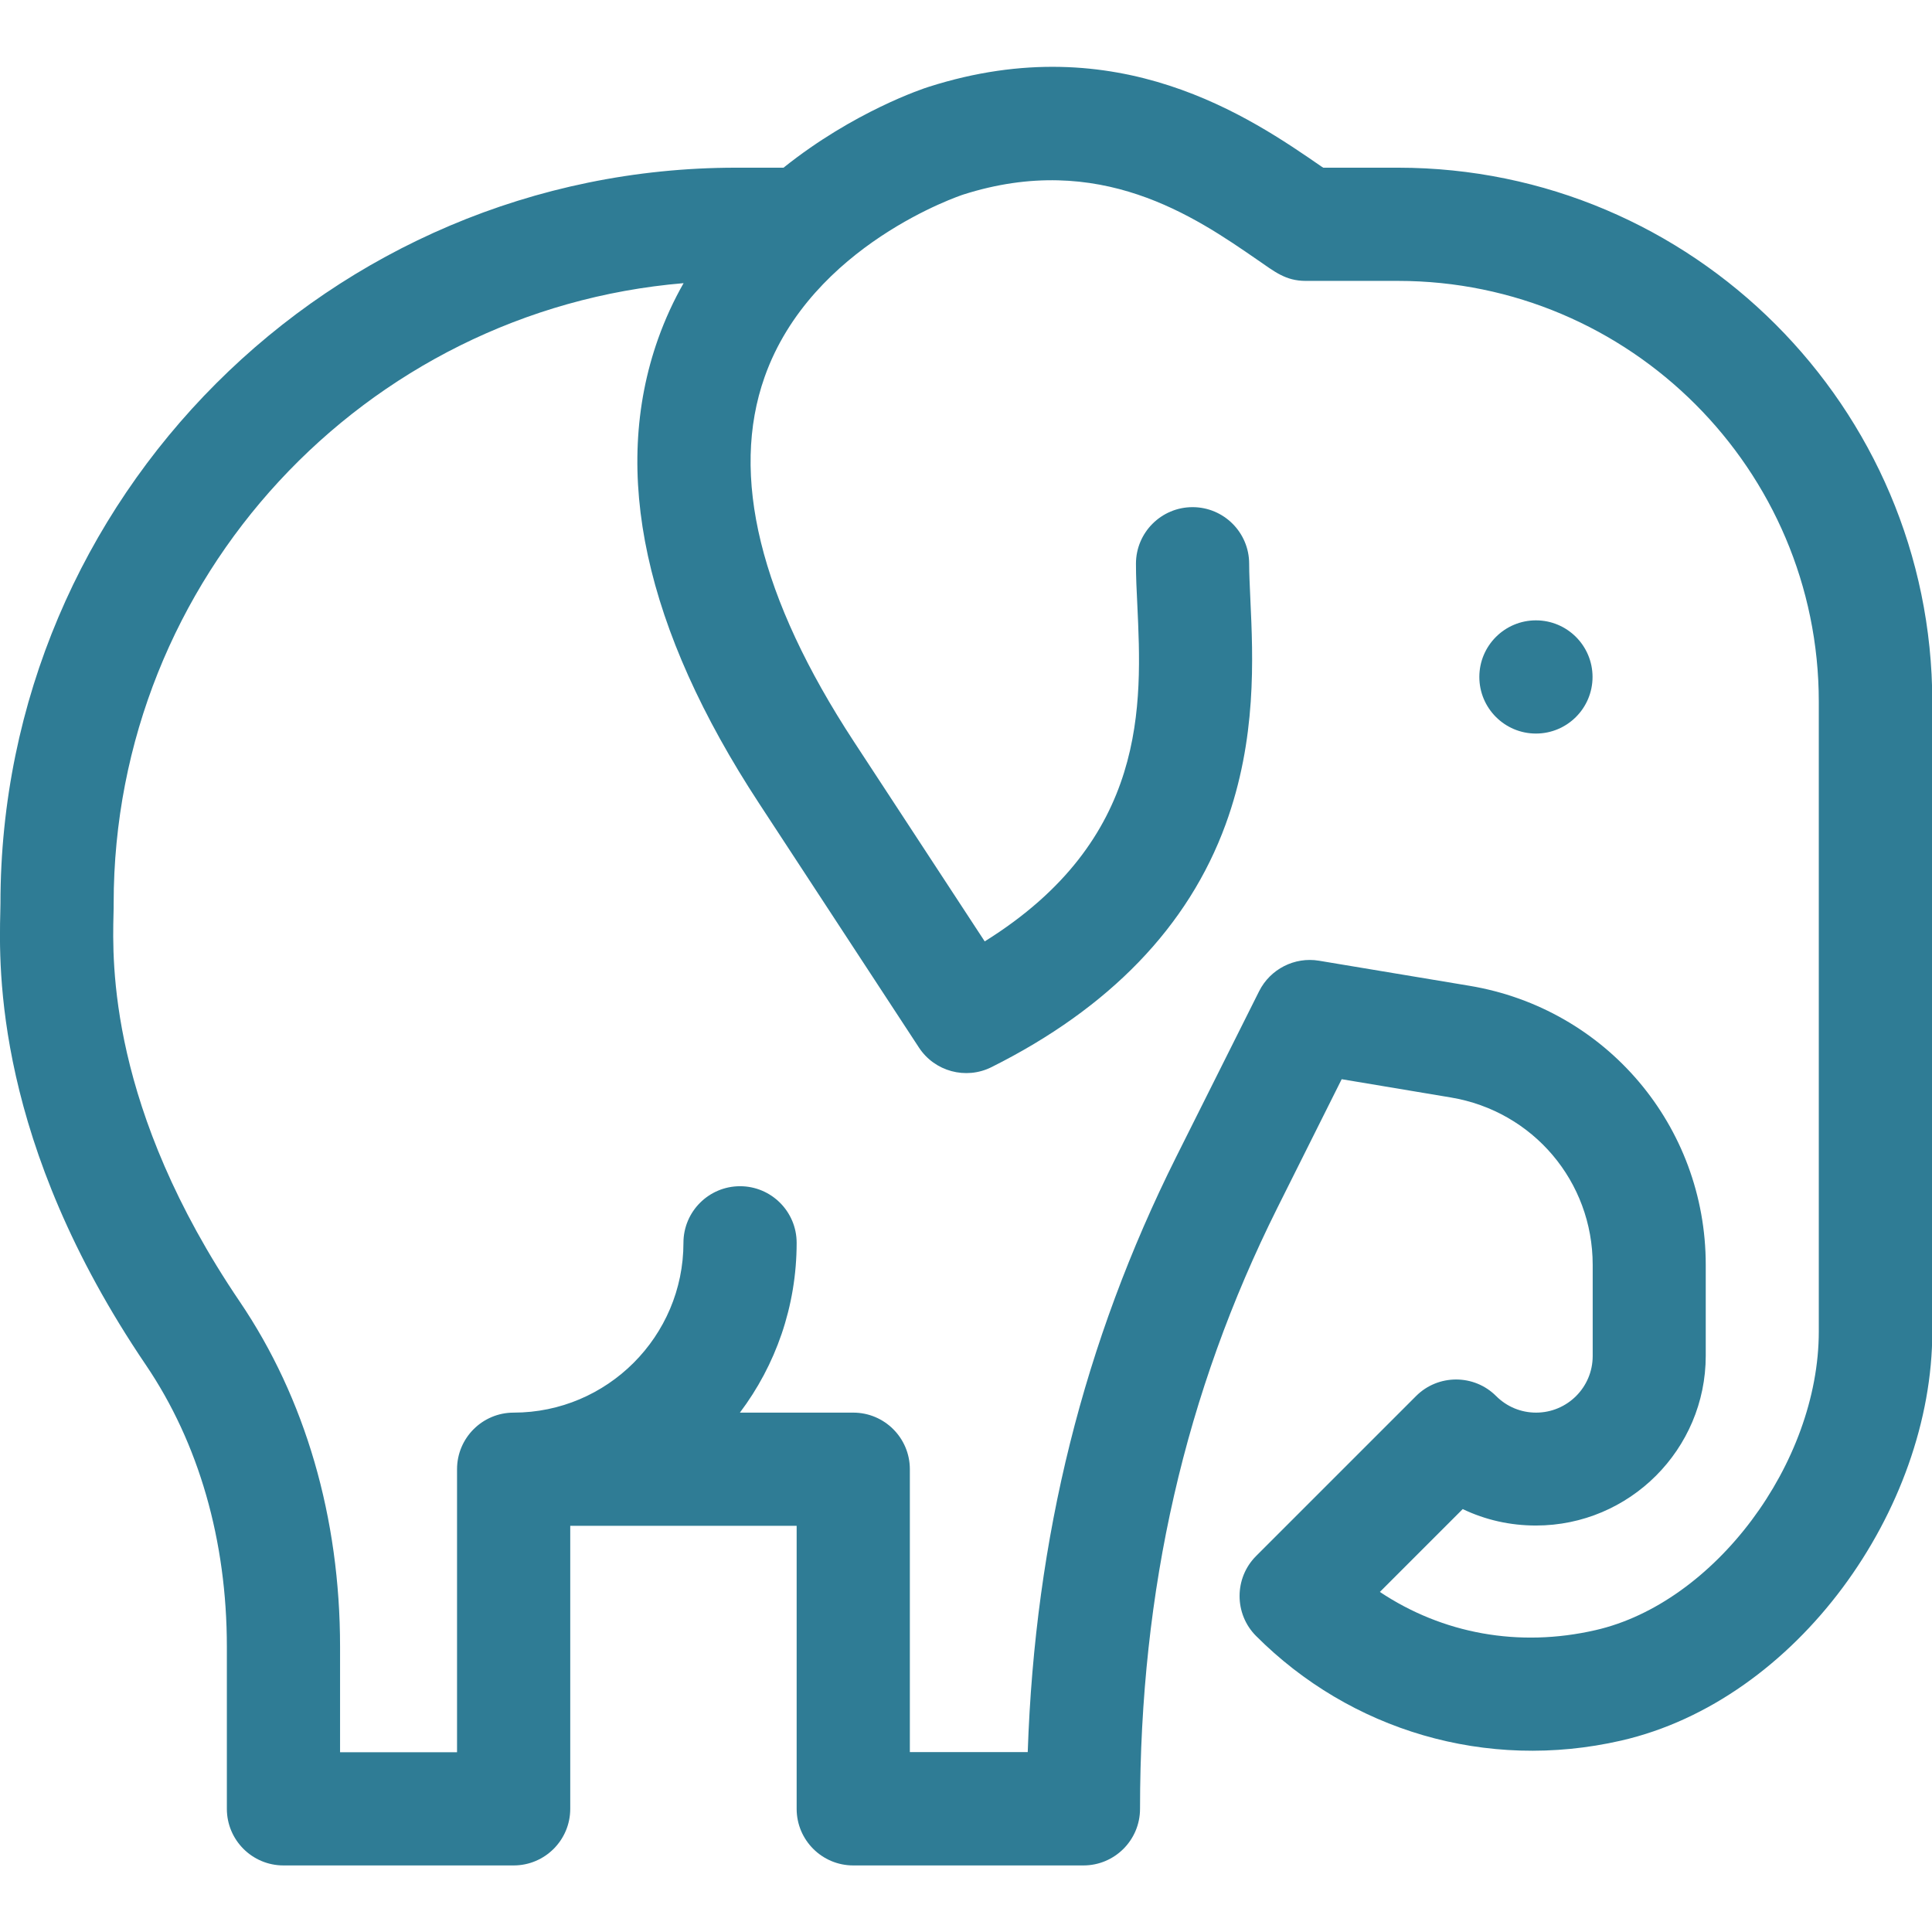 <?xml version="1.0" encoding="utf-8"?>
<!-- Generator: Adobe Illustrator 23.0.3, SVG Export Plug-In . SVG Version: 6.00 Build 0)  -->
<svg version="1.1" id="Layer_1" xmlns="http://www.w3.org/2000/svg" xmlns:xlink="http://www.w3.org/1999/xlink" x="0px" y="0px"
	 viewBox="0 0 128 128" style="enable-background:new 0 0 128 128;" xml:space="preserve">
<style type="text/css">
	.st0{fill:#2F7C95;}
</style>
<g>
	<path class="st0" d="M105.51,44.85c0,2.07-1.68,3.75-3.75,3.75s-3.75-1.68-3.75-3.75s1.68-3.75,3.75-3.75
		S105.51,42.78,105.51,44.85z"/>
	<path class="st0" d="M92.62,11.11h-4.95c-0.04-0.02-0.07-0.05-0.11-0.07c-4.71-3.25-13.48-9.29-26.02-5.29
		c-0.33,0.1-4.97,1.63-9.63,5.36h-3.14c-26.87,0-48.74,21.86-48.74,48.74c0,0.14-0.01,0.33-0.01,0.54
		c-0.09,3.78-0.37,15.28,9.65,30.05c3.5,5.17,5.36,11.62,5.36,18.66v10.74c0,2.07,1.68,3.75,3.75,3.75h15.25
		c2.07,0,3.75-1.68,3.75-3.75v-18.75h15v18.75c0,2.07,1.68,3.75,3.75,3.75h15.25c2.07,0,3.75-1.68,3.75-3.75
		c0-14.54,2.98-27.56,9.1-39.82l4.26-8.52l7.23,1.21c5.45,0.91,9.4,5.57,9.4,11.09v6.04c0,2.07-1.68,3.75-3.75,3.75
		c-1,0-1.94-0.39-2.65-1.1c-1.46-1.46-3.84-1.46-5.3,0l-10.6,10.6c-1.46,1.46-1.46,3.84,0,5.3c6.23,6.24,15.23,8.98,24.18,6.93
		c11.66-2.67,20.62-15.33,20.62-27.1V46.49C128,26.98,112.13,11.11,92.62,11.11z M120.5,88.21c0,8.74-6.91,17.99-14.79,19.79
		c-5.09,1.17-10.13,0.24-14.29-2.53l5.49-5.49c1.5,0.72,3.14,1.09,4.85,1.09c6.2,0,11.25-5.04,11.25-11.25V83.8
		c0-9.2-6.59-16.98-15.66-18.49l-9.96-1.66c-1.62-0.27-3.23,0.55-3.97,2.02l-5.5,10.99c-6.12,12.25-9.35,25.18-9.83,39.42h-7.81
		V97.34c0-2.07-1.68-3.75-3.75-3.75h-7.51c2.36-3.13,3.76-7.03,3.76-11.25c0-2.07-1.68-3.75-3.75-3.75s-3.75,1.68-3.75,3.75
		c0,6.2-5.05,11.25-11.25,11.25c-2.07,0-3.75,1.68-3.75,3.75v18.75h-7.75v-6.99c0-8.55-2.3-16.45-6.65-22.87
		C7.21,73.44,7.44,63.75,7.52,60.57c0.01-0.29,0.01-0.53,0.01-0.72c0-21.57,16.64-39.32,37.76-41.09c-0.65,1.14-1.22,2.37-1.69,3.69
		c-3.14,8.85-0.89,19.21,6.7,30.79L60.88,69.4c1.04,1.59,3.11,2.15,4.81,1.3c7.82-3.91,13.04-9.32,15.51-16.08
		c2.07-5.67,1.82-11.01,1.64-14.91c-0.04-0.91-0.08-1.7-0.08-2.36c0-2.07-1.68-3.75-3.75-3.75s-3.75,1.68-3.75,3.75
		c0,0.84,0.04,1.75,0.09,2.71c0.31,6.64,0.73,15.55-10.11,22.31l-8.67-13.24c-6.23-9.52-8.22-17.64-5.91-24.16
		c3.1-8.76,13.06-12.05,13.16-12.08c9.03-2.88,15.32,1.45,19.48,4.32c1.15,0.79,1.87,1.4,3.21,1.4h6.11
		c15.37,0,27.88,12.51,27.88,27.88V88.21z"/>
</g>
</svg>
